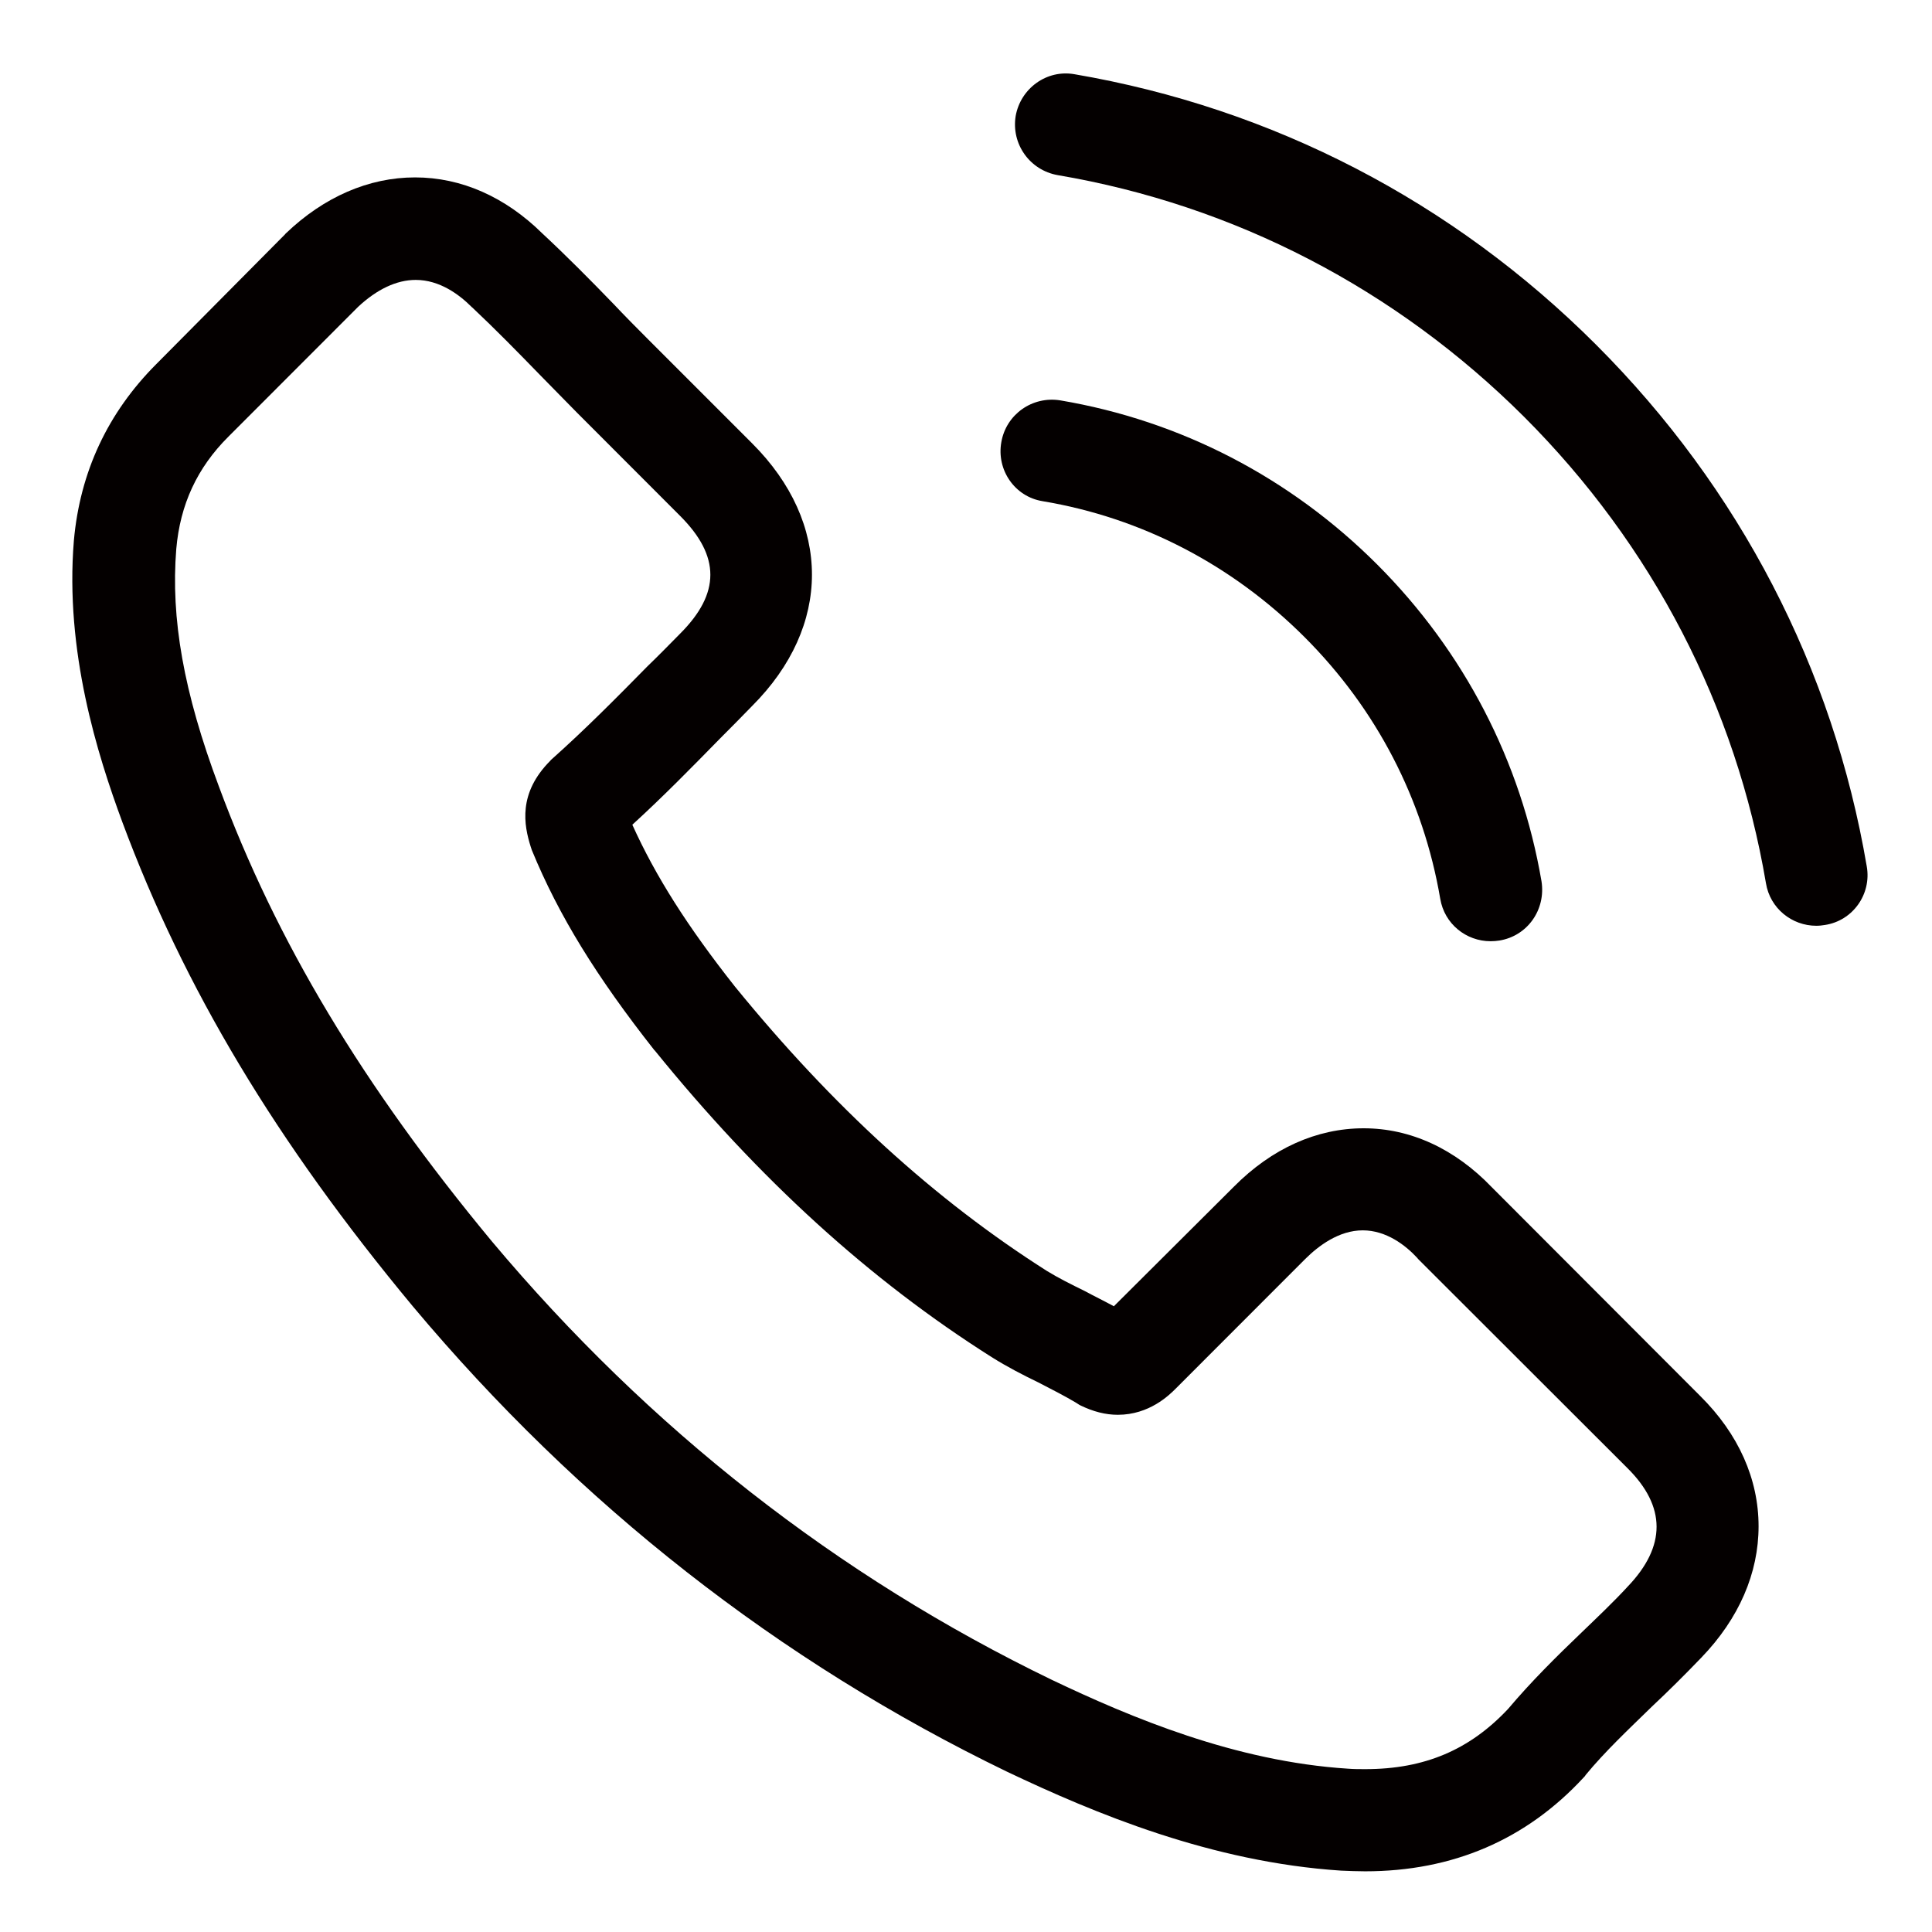<?xml version="1.0" encoding="utf-8"?>
<!-- Generator: Adobe Illustrator 15.0.0, SVG Export Plug-In . SVG Version: 6.00 Build 0)  -->
<!DOCTYPE svg PUBLIC "-//W3C//DTD SVG 1.1//EN" "http://www.w3.org/Graphics/SVG/1.1/DTD/svg11.dtd">
<svg version="1.1" id="圖層_1" xmlns="http://www.w3.org/2000/svg" xmlns:xlink="http://www.w3.org/1999/xlink" x="0px" y="0px"
	 width="17px" height="17px" viewBox="0 0 17 17" enable-background="new 0 0 17 17" xml:space="preserve">
<g>
	<g>
		<path fill="#040000" d="M13.127,10.447c-0.324-0.338-0.715-0.519-1.128-0.519c-0.411,0-0.807,0.176-1.142,0.514l-1.056,1.052
			c-0.088-0.048-0.175-0.09-0.256-0.134c-0.121-0.059-0.234-0.116-0.332-0.176C8.226,10.557,7.328,9.738,6.466,8.68
			C6.049,8.152,5.768,7.709,5.564,7.257c0.274-0.25,0.528-0.51,0.774-0.761c0.094-0.093,0.188-0.19,0.28-0.284
			c0.702-0.702,0.702-1.61,0-2.311L5.708,2.991C5.605,2.888,5.498,2.78,5.398,2.674c-0.2-0.207-0.412-0.421-0.627-0.621
			C4.446,1.733,4.06,1.561,3.652,1.561c-0.407,0-0.802,0.172-1.136,0.492C2.513,2.055,2.513,2.055,2.51,2.06L1.375,3.204
			C0.948,3.632,0.704,4.153,0.65,4.757C0.57,5.731,0.857,6.64,1.077,7.235c0.542,1.458,1.35,2.809,2.555,4.259
			c1.463,1.746,3.222,3.125,5.232,4.097c0.767,0.364,1.793,0.794,2.936,0.869c0.07,0.003,0.146,0.006,0.212,0.006
			c0.771,0,1.418-0.278,1.925-0.828c0.005-0.006,0.012-0.011,0.014-0.018c0.174-0.211,0.376-0.4,0.585-0.604
			c0.145-0.136,0.291-0.281,0.434-0.43c0.333-0.345,0.504-0.745,0.504-1.156c0-0.415-0.176-0.812-0.513-1.146L13.127,10.447z
			 M14.322,13.961C14.318,13.961,14.318,13.965,14.322,13.961c-0.13,0.141-0.265,0.268-0.409,0.407
			c-0.216,0.207-0.437,0.425-0.643,0.669c-0.337,0.359-0.733,0.53-1.257,0.53c-0.049,0-0.103,0-0.151-0.004
			C10.87,15.5,9.95,15.112,9.257,14.782c-1.889-0.913-3.548-2.213-4.928-3.858C3.191,9.551,2.43,8.282,1.926,6.92
			C1.615,6.09,1.502,5.441,1.551,4.831c0.034-0.391,0.183-0.715,0.461-0.991L3.151,2.7c0.164-0.153,0.337-0.237,0.507-0.237
			c0.21,0,0.381,0.128,0.488,0.234C4.149,2.7,4.152,2.704,4.156,2.706c0.204,0.192,0.397,0.389,0.601,0.599
			C4.86,3.411,4.967,3.518,5.073,3.627L5.985,4.54c0.354,0.354,0.354,0.681,0,1.035C5.889,5.672,5.795,5.769,5.698,5.862
			C5.417,6.148,5.15,6.417,4.86,6.676c-0.007,0.007-0.013,0.01-0.017,0.017C4.556,6.98,4.61,7.261,4.67,7.451
			c0.003,0.009,0.007,0.021,0.01,0.03c0.236,0.575,0.57,1.115,1.078,1.76l0.003,0.002c0.921,1.137,1.894,2.021,2.964,2.698
			c0.138,0.087,0.277,0.158,0.411,0.223c0.12,0.062,0.232,0.119,0.331,0.178c0.014,0.008,0.026,0.018,0.039,0.024
			c0.113,0.055,0.221,0.083,0.33,0.083c0.277,0,0.452-0.173,0.509-0.23l1.141-1.142c0.115-0.114,0.295-0.251,0.505-0.251
			c0.207,0,0.377,0.131,0.481,0.244c0.002,0.003,0.002,0.003,0.005,0.007l1.841,1.839C14.662,13.256,14.662,13.606,14.322,13.961z"
			/>
		<path fill="#040000" d="M9.174,4.41c0.875,0.146,1.67,0.562,2.304,1.195c0.635,0.635,1.046,1.429,1.195,2.304
			c0.037,0.22,0.227,0.373,0.443,0.373c0.027,0,0.05-0.002,0.077-0.006c0.248-0.04,0.41-0.272,0.371-0.521
			c-0.181-1.058-0.682-2.023-1.445-2.787c-0.765-0.765-1.73-1.266-2.789-1.445c-0.247-0.04-0.477,0.124-0.519,0.367
			C8.767,4.133,8.927,4.37,9.174,4.41z"/>
		<path fill="#040000" d="M16.426,7.624c-0.296-1.742-1.119-3.328-2.381-4.59s-2.848-2.083-4.591-2.381
			C9.21,0.61,8.98,0.778,8.937,1.021c-0.04,0.247,0.125,0.477,0.37,0.52c1.556,0.264,2.976,1.002,4.104,2.127
			c1.129,1.129,1.864,2.547,2.128,4.104c0.036,0.22,0.227,0.374,0.443,0.374c0.027,0,0.051-0.003,0.076-0.007
			C16.303,8.102,16.469,7.868,16.426,7.624z"/>
	</g>
</g>
</svg>
